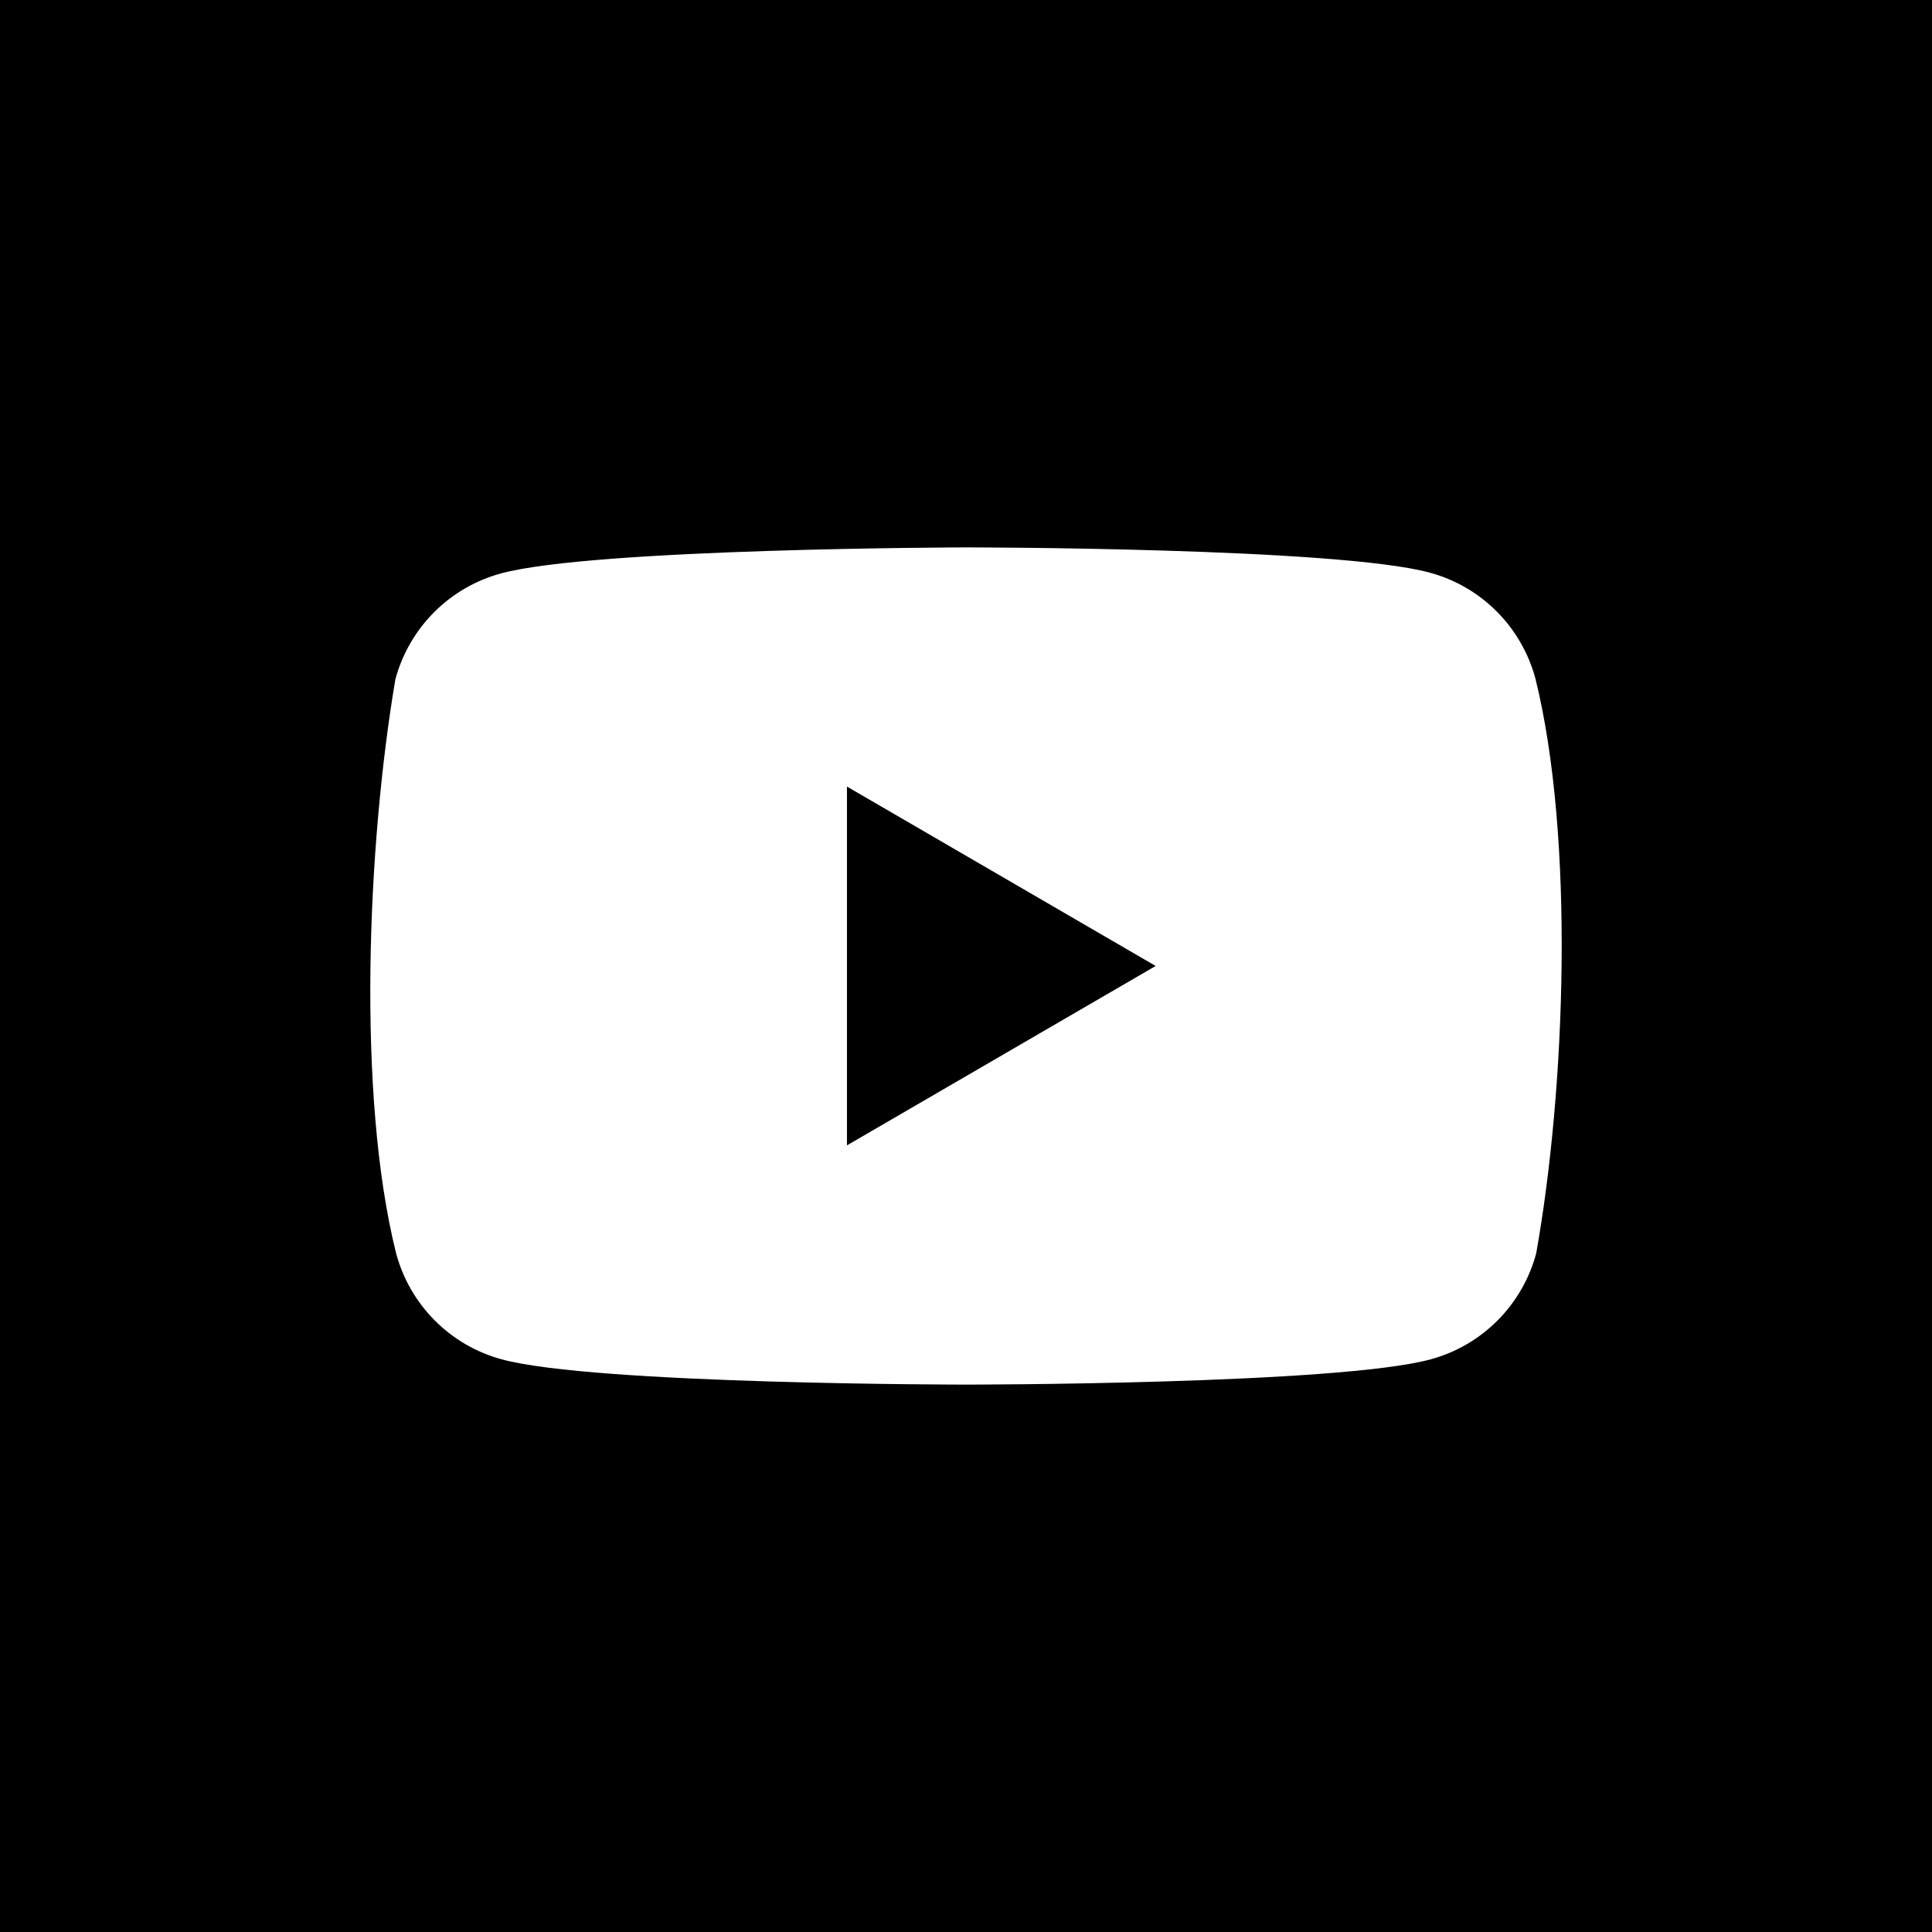 <svg viewBox="0 0 120 120" fill="currentColor" xmlns="http://www.w3.org/2000/svg">
<path d="M52.606 71.141L71.78 59.998L52.606 48.855V71.141Z" />
<path fill-rule="evenodd" clip-rule="evenodd" d="M120 0H0V120H120V0ZM95.367 42.143C94.942 40.569 94.115 39.134 92.965 37.981C91.816 36.828 90.386 35.997 88.817 35.571C83.075 34 59.962 34 59.962 34C59.962 34 36.85 34.048 31.108 35.619C29.539 36.045 28.109 36.876 26.96 38.029C25.811 39.182 24.983 40.617 24.558 42.19C22.821 52.428 22.147 68.029 24.606 77.857C25.03 79.431 25.858 80.866 27.007 82.019C28.156 83.172 29.586 84.003 31.155 84.429C36.898 86 60.01 86 60.01 86C60.01 86 83.123 86 88.865 84.429C90.434 84.003 91.864 83.172 93.013 82.019C94.162 80.866 94.99 79.431 95.414 77.857C97.246 67.605 97.811 52.014 95.367 42.143Z" />
</svg>
